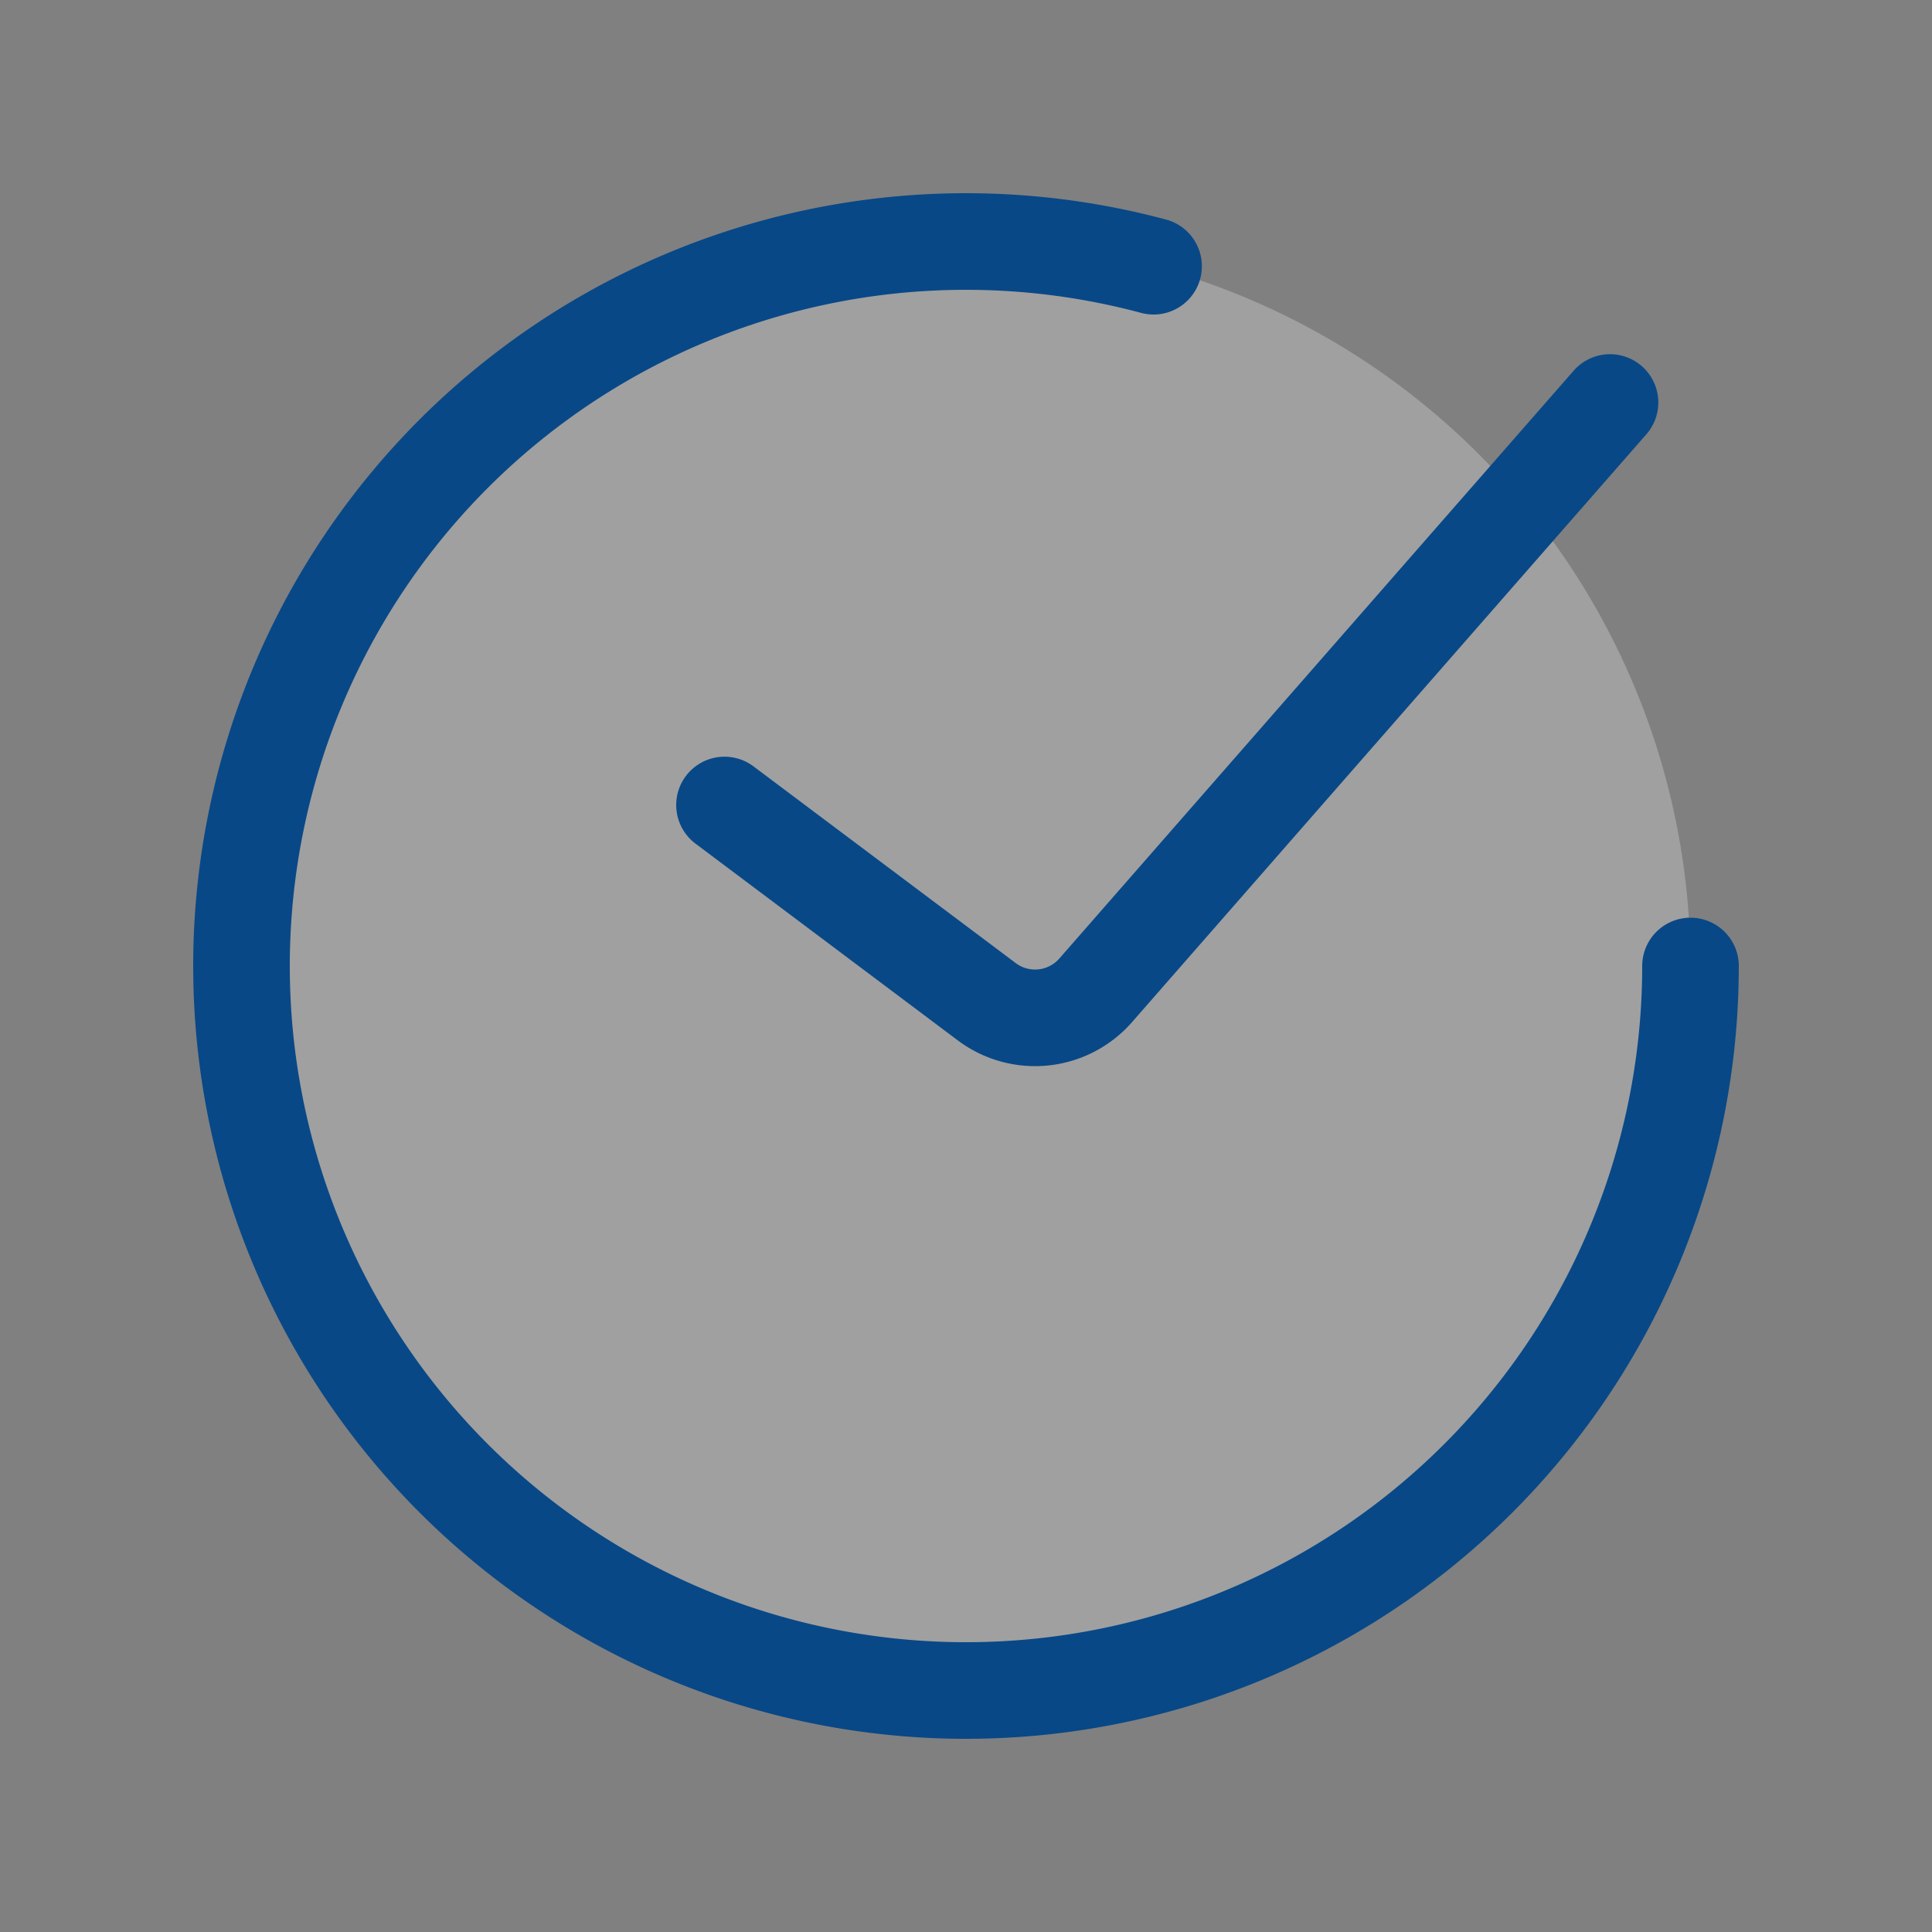 <?xml version="1.0" encoding="UTF-8"?> <svg xmlns="http://www.w3.org/2000/svg" width="24" height="24" viewBox="0 0 24 24"><rect x="0" y="0" width="24" height="24" fill="#808080" stroke="none"/><g fill="none"><circle cx="12" cy="12" r="9" fill="#ffffff" fill-opacity=".25"></circle><path stroke="#084887" stroke-linecap="round" stroke-width="1.2" d="m9 10l3.258 2.444a1 1 0 0 0 1.353-.142L20 5"></path><path stroke="#084887" stroke-linecap="round" stroke-width="1.2" d="M21 12a9 9 0 1 1-6.67-8.693"></path></g></svg> 